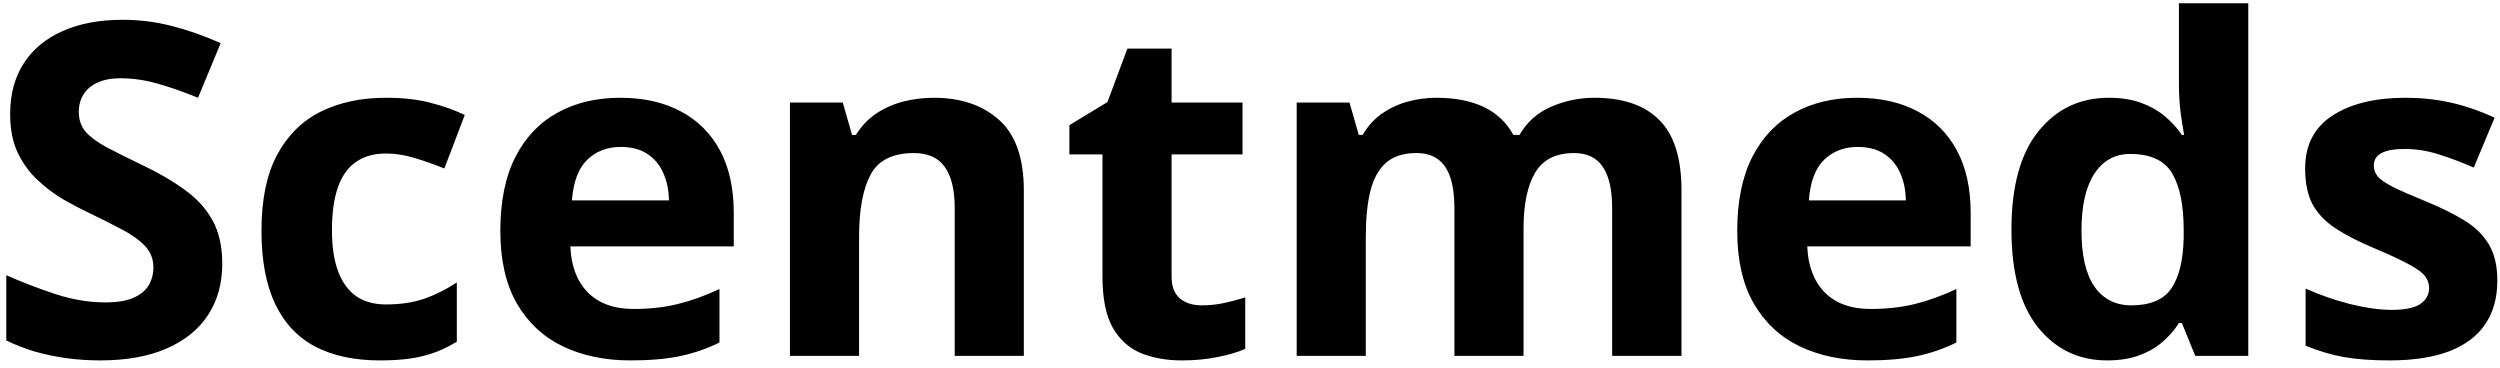<svg width="265" height="39" viewBox="0 0 265 39" fill="none" xmlns="http://www.w3.org/2000/svg">
<path d="M23.56 27.971C23.56 30.053 23.056 31.862 22.047 33.4C21.038 34.937 19.565 36.122 17.627 36.955C15.705 37.788 13.367 38.204 10.612 38.204C9.395 38.204 8.202 38.124 7.033 37.964C5.88 37.804 4.767 37.572 3.694 37.267C2.637 36.947 1.628 36.555 0.667 36.09V29.172C2.333 29.909 4.062 30.573 5.856 31.166C7.65 31.758 9.427 32.054 11.189 32.054C12.406 32.054 13.383 31.894 14.12 31.574C14.872 31.254 15.417 30.813 15.753 30.253C16.089 29.692 16.258 29.052 16.258 28.331C16.258 27.45 15.961 26.698 15.369 26.073C14.776 25.448 13.96 24.864 12.918 24.319C11.894 23.775 10.732 23.19 9.435 22.566C8.619 22.181 7.73 21.717 6.769 21.172C5.808 20.612 4.895 19.931 4.03 19.131C3.166 18.33 2.453 17.361 1.892 16.224C1.348 15.071 1.076 13.694 1.076 12.092C1.076 9.994 1.556 8.201 2.517 6.711C3.478 5.222 4.847 4.085 6.625 3.3C8.418 2.499 10.532 2.099 12.966 2.099C14.792 2.099 16.53 2.315 18.179 2.748C19.845 3.164 21.582 3.773 23.392 4.573L20.99 10.363C19.372 9.706 17.923 9.202 16.642 8.849C15.361 8.481 14.056 8.297 12.726 8.297C11.797 8.297 11.005 8.449 10.348 8.753C9.692 9.041 9.195 9.458 8.859 10.002C8.522 10.531 8.354 11.147 8.354 11.852C8.354 12.685 8.595 13.389 9.075 13.966C9.571 14.526 10.308 15.071 11.285 15.599C12.278 16.128 13.511 16.744 14.984 17.449C16.778 18.298 18.307 19.187 19.573 20.116C20.854 21.028 21.839 22.109 22.527 23.358C23.216 24.592 23.56 26.129 23.56 27.971ZM40.255 38.204C37.597 38.204 35.331 37.724 33.457 36.763C31.584 35.786 30.158 34.281 29.181 32.247C28.204 30.213 27.716 27.61 27.716 24.439C27.716 21.157 28.269 18.482 29.374 16.416C30.495 14.334 32.04 12.805 34.01 11.828C35.996 10.851 38.294 10.363 40.904 10.363C42.762 10.363 44.363 10.547 45.709 10.915C47.07 11.267 48.255 11.692 49.264 12.188L47.102 17.857C45.949 17.393 44.876 17.017 43.883 16.728C42.89 16.424 41.897 16.272 40.904 16.272C39.623 16.272 38.558 16.576 37.709 17.185C36.86 17.777 36.228 18.674 35.812 19.875C35.395 21.076 35.187 22.582 35.187 24.391C35.187 26.169 35.411 27.642 35.859 28.811C36.308 29.98 36.956 30.853 37.805 31.43C38.654 31.99 39.687 32.271 40.904 32.271C42.425 32.271 43.779 32.071 44.964 31.67C46.149 31.254 47.302 30.677 48.423 29.941V36.21C47.302 36.915 46.125 37.419 44.892 37.724C43.675 38.044 42.129 38.204 40.255 38.204ZM65.743 10.363C68.225 10.363 70.363 10.843 72.157 11.804C73.95 12.749 75.336 14.126 76.313 15.936C77.289 17.745 77.778 19.955 77.778 22.566V26.121H60.458C60.538 28.187 61.155 29.812 62.308 30.997C63.477 32.166 65.094 32.751 67.16 32.751C68.874 32.751 70.443 32.575 71.868 32.223C73.294 31.87 74.759 31.342 76.264 30.637V36.306C74.935 36.963 73.542 37.443 72.085 37.748C70.643 38.052 68.89 38.204 66.824 38.204C64.133 38.204 61.747 37.708 59.665 36.715C57.599 35.722 55.974 34.208 54.789 32.175C53.62 30.141 53.035 27.578 53.035 24.488C53.035 21.349 53.564 18.738 54.621 16.656C55.694 14.558 57.183 12.989 59.089 11.948C60.995 10.891 63.213 10.363 65.743 10.363ZM65.791 15.575C64.366 15.575 63.181 16.032 62.236 16.945C61.307 17.857 60.77 19.291 60.626 21.244H70.908C70.892 20.155 70.691 19.187 70.307 18.338C69.939 17.489 69.378 16.817 68.626 16.32C67.889 15.824 66.944 15.575 65.791 15.575ZM98.989 10.363C101.856 10.363 104.162 11.147 105.908 12.717C107.653 14.27 108.526 16.768 108.526 20.212V37.724H101.199V22.037C101.199 20.116 100.847 18.666 100.142 17.689C99.454 16.712 98.365 16.224 96.875 16.224C94.633 16.224 93.104 16.985 92.287 18.506C91.47 20.027 91.062 22.221 91.062 25.088V37.724H83.735V10.867H89.332L90.317 14.302H90.726C91.302 13.373 92.015 12.621 92.864 12.044C93.728 11.468 94.681 11.043 95.722 10.771C96.779 10.499 97.868 10.363 98.989 10.363ZM127.383 32.367C128.184 32.367 128.961 32.287 129.713 32.127C130.482 31.966 131.243 31.766 131.996 31.526V36.979C131.211 37.331 130.234 37.62 129.065 37.844C127.912 38.084 126.647 38.204 125.269 38.204C123.668 38.204 122.227 37.948 120.945 37.435C119.68 36.907 118.679 36.002 117.943 34.721C117.222 33.424 116.862 31.622 116.862 29.316V16.368H113.354V13.269L117.39 10.819L119.504 5.15H124.188V10.867H131.707V16.368H124.188V29.316C124.188 30.341 124.477 31.11 125.053 31.622C125.646 32.118 126.422 32.367 127.383 32.367ZM168.989 10.363C172.032 10.363 174.33 11.147 175.884 12.717C177.453 14.27 178.238 16.768 178.238 20.212V37.724H170.887V22.037C170.887 20.116 170.559 18.666 169.902 17.689C169.246 16.712 168.229 16.224 166.851 16.224C164.914 16.224 163.536 16.921 162.72 18.314C161.903 19.691 161.495 21.669 161.495 24.247V37.724H154.168V22.037C154.168 20.756 154.024 19.683 153.735 18.818C153.447 17.953 153.007 17.305 152.414 16.872C151.822 16.44 151.061 16.224 150.132 16.224C148.771 16.224 147.698 16.568 146.913 17.257C146.144 17.93 145.592 18.93 145.256 20.26C144.935 21.573 144.775 23.182 144.775 25.088V37.724H137.449V10.867H143.046L144.031 14.302H144.439C144.983 13.373 145.664 12.621 146.481 12.044C147.314 11.468 148.226 11.043 149.219 10.771C150.212 10.499 151.221 10.363 152.246 10.363C154.216 10.363 155.881 10.683 157.243 11.323C158.62 11.964 159.677 12.957 160.414 14.302H161.062C161.863 12.925 162.992 11.924 164.449 11.299C165.923 10.675 167.436 10.363 168.989 10.363ZM196.855 10.363C199.337 10.363 201.475 10.843 203.269 11.804C205.062 12.749 206.448 14.126 207.425 15.936C208.402 17.745 208.89 19.955 208.89 22.566V26.121H191.57C191.65 28.187 192.267 29.812 193.42 30.997C194.589 32.166 196.206 32.751 198.272 32.751C199.986 32.751 201.555 32.575 202.981 32.223C204.406 31.87 205.871 31.342 207.377 30.637V36.306C206.047 36.963 204.654 37.443 203.197 37.748C201.755 38.052 200.002 38.204 197.936 38.204C195.245 38.204 192.859 37.708 190.777 36.715C188.711 35.722 187.086 34.208 185.901 32.175C184.732 30.141 184.147 27.578 184.147 24.488C184.147 21.349 184.676 18.738 185.733 16.656C186.806 14.558 188.295 12.989 190.201 11.948C192.107 10.891 194.325 10.363 196.855 10.363ZM196.903 15.575C195.478 15.575 194.293 16.032 193.348 16.945C192.419 17.857 191.882 19.291 191.738 21.244H202.02C202.004 20.155 201.803 19.187 201.419 18.338C201.051 17.489 200.49 16.817 199.738 16.32C199.001 15.824 198.056 15.575 196.903 15.575ZM223.351 38.204C220.356 38.204 217.914 37.035 216.024 34.697C214.151 32.343 213.214 28.892 213.214 24.343C213.214 19.747 214.167 16.272 216.073 13.918C217.978 11.548 220.469 10.363 223.543 10.363C224.825 10.363 225.954 10.539 226.93 10.891C227.907 11.243 228.748 11.716 229.453 12.308C230.173 12.901 230.782 13.566 231.278 14.302H231.519C231.423 13.79 231.302 13.037 231.158 12.044C231.03 11.035 230.966 10.002 230.966 8.945V0.345H238.317V37.724H232.696L231.278 34.24H230.966C230.502 34.977 229.917 35.65 229.213 36.258C228.524 36.851 227.699 37.323 226.738 37.676C225.777 38.028 224.648 38.204 223.351 38.204ZM225.922 32.367C227.923 32.367 229.333 31.774 230.149 30.589C230.982 29.388 231.423 27.586 231.471 25.184V24.391C231.471 21.781 231.07 19.787 230.27 18.41C229.469 17.017 227.979 16.32 225.801 16.32C224.184 16.32 222.919 17.017 222.006 18.41C221.093 19.803 220.637 21.813 220.637 24.439C220.637 27.066 221.093 29.044 222.006 30.373C222.935 31.702 224.24 32.367 225.922 32.367ZM264.717 29.748C264.717 31.574 264.285 33.119 263.42 34.385C262.571 35.634 261.298 36.587 259.6 37.243C257.903 37.884 255.789 38.204 253.259 38.204C251.385 38.204 249.775 38.084 248.43 37.844C247.101 37.603 245.756 37.203 244.394 36.643V30.589C245.852 31.246 247.413 31.79 249.079 32.223C250.76 32.639 252.234 32.847 253.499 32.847C254.924 32.847 255.941 32.639 256.55 32.223C257.174 31.79 257.486 31.23 257.486 30.541C257.486 30.093 257.358 29.692 257.102 29.34C256.862 28.972 256.333 28.563 255.517 28.115C254.7 27.65 253.419 27.05 251.673 26.313C249.992 25.608 248.606 24.896 247.517 24.175C246.444 23.455 245.644 22.606 245.115 21.629C244.603 20.636 244.346 19.379 244.346 17.857C244.346 15.375 245.307 13.509 247.229 12.26C249.167 10.995 251.753 10.363 254.988 10.363C256.654 10.363 258.239 10.531 259.745 10.867C261.266 11.203 262.827 11.74 264.429 12.476L262.219 17.761C260.89 17.185 259.632 16.712 258.447 16.344C257.278 15.976 256.085 15.791 254.868 15.791C253.795 15.791 252.986 15.936 252.442 16.224C251.897 16.512 251.625 16.953 251.625 17.545C251.625 17.978 251.761 18.362 252.033 18.698C252.322 19.035 252.866 19.411 253.667 19.827C254.484 20.228 255.677 20.748 257.246 21.389C258.768 22.013 260.089 22.67 261.21 23.358C262.331 24.031 263.196 24.872 263.804 25.881C264.413 26.874 264.717 28.163 264.717 29.748Z" fill="black"/>
</svg>
